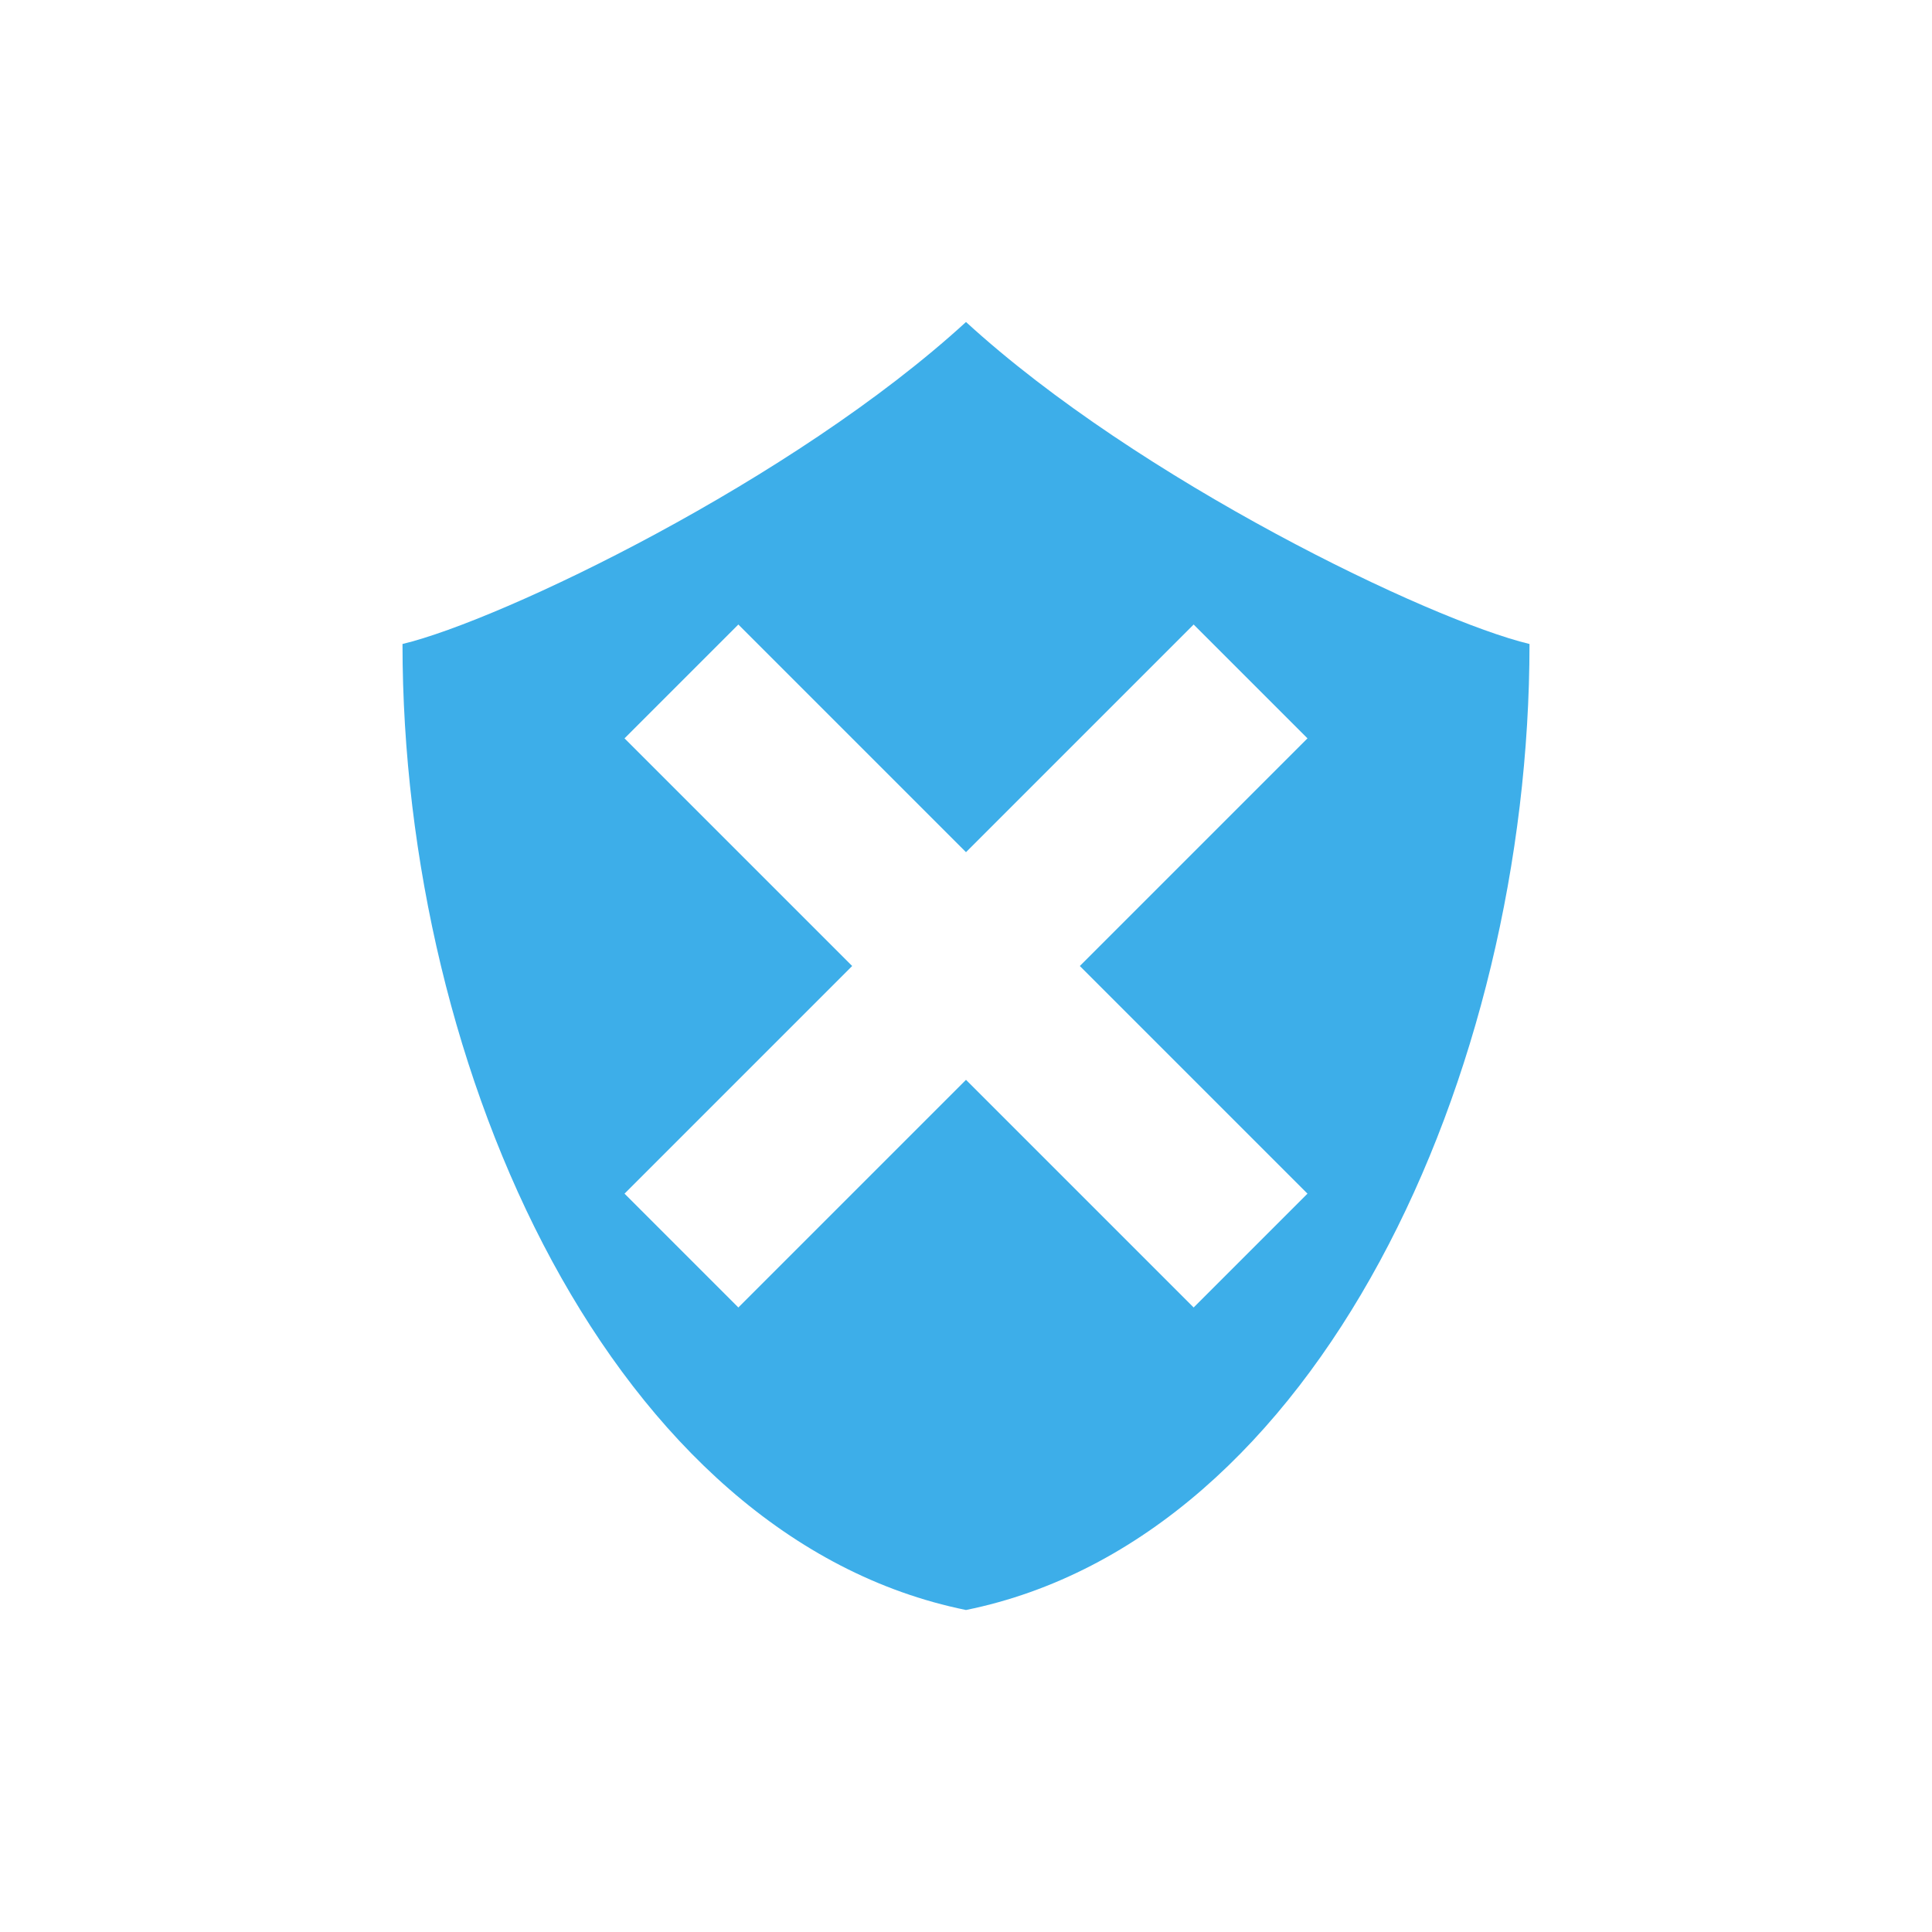 <svg xmlns="http://www.w3.org/2000/svg" width="12pt" height="12pt" version="1.1" viewBox="0 0 12 12">
 <g>
  <path style="fill-rule:evenodd;fill:rgb(23.922%,68.235%,91.373%)" d="M 4.586 3.879 L 6 5.293 L 7.414 3.879 L 8.121 4.586 L 6.707 6 L 8.121 7.414 L 7.414 8.121 L 6 6.707 L 4.586 8.121 L 3.879 7.414 L 5.293 6 L 3.879 4.586 Z M 6 2 C 4.926 2.984 3.117 3.852 2.5 4 C 2.5 6.668 3.812 9.555 6 10 C 8.188 9.555 9.5 6.668 9.5 4 C 8.883 3.852 7.074 2.984 6 2 Z M 6 2"/>
 </g>
</svg>
